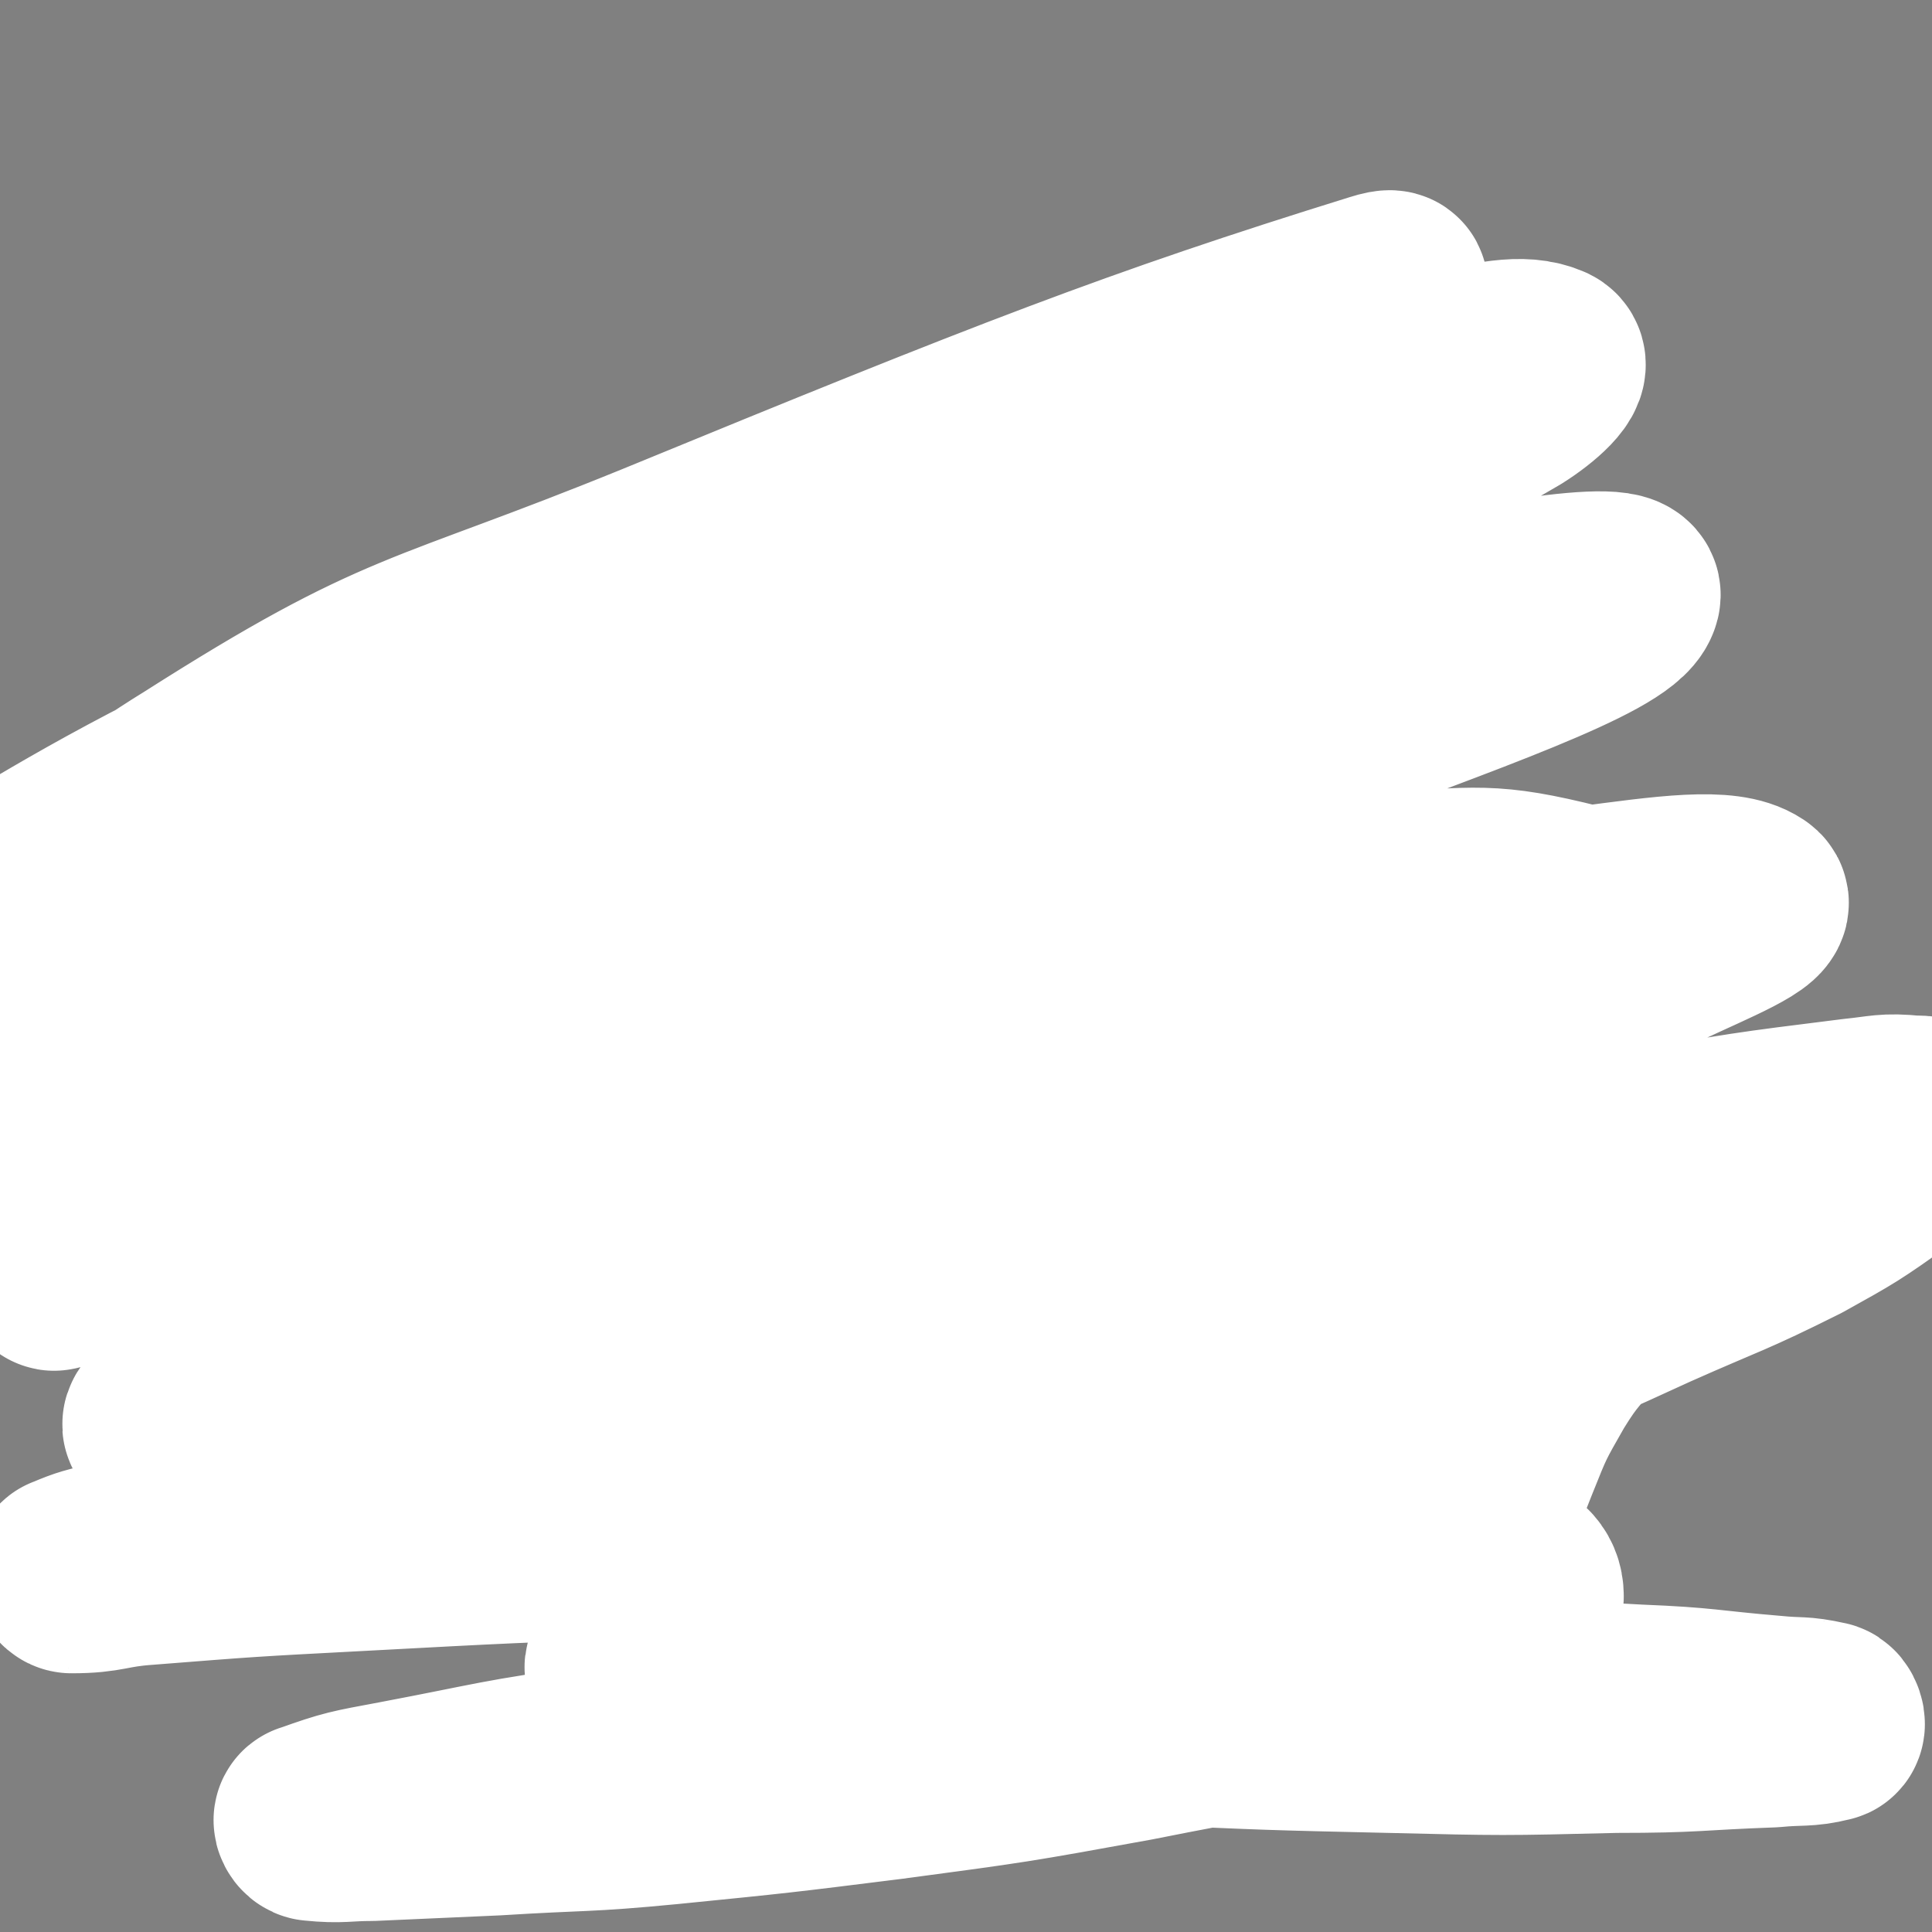 <svg viewBox='0 0 702 702' version='1.1' xmlns='http://www.w3.org/2000/svg' xmlns:xlink='http://www.w3.org/1999/xlink'><rect x="0" y="0" width="702" height="702" fill="#808080" stroke="none"/><g fill='none' stroke='#000000' stroke-width='5' stroke-linecap='round' stroke-linejoin='round'><path d='M280,324c-1,-1 -1,-1 -1,-1 -1,-1 0,0 0,0 0,1 -1,0 -1,1 0,0 0,1 0,1 0,1 -1,0 -1,1 0,1 0,1 0,2 0,1 -1,0 -1,1 -2,2 -1,2 -3,4 -2,2 -2,1 -4,3 -2,1 -1,2 -3,3 -2,1 -2,1 -5,2 -3,1 -3,1 -7,2 -4,1 -4,1 -8,2 -4,1 -4,1 -8,2 -4,1 -4,1 -8,2 -4,1 -4,1 -8,2 -4,1 -3,2 -7,3 -4,1 -4,1 -8,2 -4,1 -5,1 -9,2 -5,1 -5,1 -9,3 -5,2 -4,2 -9,4 -4,2 -5,1 -9,3 -5,2 -5,2 -9,4 -4,2 -3,2 -7,4 -3,2 -4,2 -7,4 -3,2 -3,2 -6,4 -3,2 -2,3 -5,5 -2,3 -3,2 -5,5 -2,2 -2,2 -3,4 -1,2 -1,3 -2,5 -1,2 -1,2 -2,4 -1,1 -1,1 -1,3 -1,2 -1,2 -1,4 0,2 1,2 1,4 0,1 0,2 0,3 1,2 1,2 2,4 1,2 1,2 3,4 1,2 2,2 3,3 2,2 1,2 3,3 2,1 2,1 4,2 2,1 2,1 4,2 1,1 1,1 3,1 2,1 2,1 4,1 2,1 3,0 5,1 4,1 3,1 7,2 4,1 4,1 8,1 4,0 4,0 8,0 4,0 4,1 8,1 4,0 4,0 8,0 4,0 4,1 8,1 3,0 4,0 7,0 4,0 4,0 8,0 4,0 4,0 7,0 4,0 4,0 7,0 3,0 3,-1 6,-1 2,0 2,0 4,0 2,0 2,0 3,0 1,0 1,0 2,0 1,0 1,0 2,0 1,0 0,-1 1,-1 1,0 1,0 2,0 1,0 1,0 2,-1 3,-1 2,-2 5,-3 2,-1 2,-1 4,-2 '/><path d='M306,390c-1,-1 -1,-2 -1,-1 -1,0 0,1 0,1 0,0 -1,0 -1,0 -1,0 0,1 -1,1 -3,2 -4,1 -7,3 -5,2 -5,2 -9,5 -4,2 -4,2 -7,4 -3,2 -3,2 -6,4 -2,2 -2,2 -4,4 -1,2 -1,2 -2,4 -1,2 -1,2 -1,5 0,2 0,2 0,4 0,2 0,2 0,3 0,2 0,2 1,3 0,1 0,1 1,2 0,1 1,1 1,1 1,1 1,1 1,1 1,1 1,0 1,1 0,0 0,1 0,1 0,1 0,1 -1,1 -1,1 -2,0 -3,1 -3,1 -3,1 -5,3 -3,2 -3,2 -6,4 -3,2 -3,2 -6,4 -3,2 -2,3 -5,5 -1,1 -2,1 -3,2 -1,1 0,1 -1,2 0,1 -1,1 -1,2 0,0 0,1 0,1 0,1 0,1 1,1 1,1 2,1 3,1 '/><path d='M272,335c-1,-1 -2,-1 -1,-1 0,-1 1,0 1,0 0,0 0,0 0,-1 0,0 0,-1 0,-1 0,0 1,0 1,0 0,0 0,0 0,-1 0,0 0,0 0,-1 0,0 0,0 0,-1 0,-2 0,-3 0,-5 0,-4 1,-4 1,-8 1,-4 0,-4 1,-8 1,-4 1,-3 2,-7 1,-4 1,-5 2,-9 1,-5 1,-5 3,-10 2,-5 2,-5 4,-10 2,-5 2,-5 4,-10 2,-6 2,-6 5,-11 3,-5 3,-5 6,-10 3,-5 2,-5 5,-10 3,-5 3,-5 6,-9 2,-4 2,-4 5,-7 3,-3 3,-3 6,-6 3,-2 3,-2 6,-3 2,-1 2,-1 5,-2 3,-1 3,-1 6,-2 3,-1 3,-1 6,-1 4,0 4,0 8,0 5,0 5,-1 10,-1 4,0 4,0 8,0 4,0 4,1 8,1 3,0 3,-1 6,0 3,0 3,1 5,2 3,1 3,1 5,3 2,1 2,1 4,3 2,2 2,2 4,4 2,2 2,1 4,3 2,2 2,2 4,4 2,2 2,1 3,3 2,2 2,2 3,4 1,1 1,1 1,3 1,2 1,2 1,4 0,2 0,3 0,5 0,3 0,3 0,6 -1,3 -1,3 -2,6 -1,3 -1,3 -2,6 -2,3 -2,3 -4,6 -2,3 -1,3 -3,6 -2,3 -2,3 -5,6 -2,3 -3,2 -5,5 -2,3 -2,3 -4,6 -2,3 -2,3 -4,6 -2,3 -2,3 -4,6 -2,3 -3,3 -5,6 -2,3 -2,3 -4,6 -3,3 -3,2 -6,5 -3,2 -2,3 -5,5 -3,3 -3,3 -7,6 '/><path d='M293,346c-1,-1 -1,-2 -1,-1 -1,0 0,1 0,1 0,0 1,0 1,0 1,0 1,0 1,0 2,0 2,0 4,-1 3,-1 2,-1 5,-2 2,-1 3,0 5,-1 3,-1 3,-1 6,-2 3,-1 3,0 6,-1 3,-1 3,-1 6,-2 4,-1 4,-1 8,-2 4,-1 4,-1 7,-2 4,-1 4,-1 8,-3 4,-1 3,-2 7,-3 4,-2 4,-2 9,-3 5,-2 5,-2 10,-3 5,-1 5,-1 10,-2 5,-2 5,-3 10,-4 5,-2 5,-1 11,-2 6,-1 6,-1 12,-2 5,-1 6,0 11,-1 7,-1 6,-1 13,-2 5,0 6,0 11,0 6,0 6,0 11,0 5,0 5,0 9,0 5,0 5,0 9,0 5,0 5,0 10,1 5,1 5,2 9,3 5,2 4,2 9,3 4,1 5,1 9,2 4,1 4,2 8,3 4,1 5,1 9,2 4,1 4,1 8,3 4,1 4,1 7,3 3,1 3,1 6,3 3,2 3,2 5,4 3,2 2,2 5,4 2,2 2,1 4,3 2,2 1,2 3,4 2,3 2,2 4,5 2,2 2,2 3,4 1,2 1,2 1,4 1,2 1,2 1,5 0,2 0,2 0,4 0,2 -1,2 -1,4 -1,3 0,3 -1,6 0,3 0,3 -1,6 -1,4 -1,4 -2,7 -1,3 -1,3 -2,6 -1,4 -1,4 -3,7 -2,4 -2,4 -5,7 -2,2 -3,2 -5,4 -2,2 -2,2 -4,4 -2,2 -3,1 -5,3 -3,2 -3,2 -6,4 -3,2 -3,2 -7,4 -3,2 -3,2 -7,4 -3,2 -3,2 -7,3 -4,1 -4,1 -8,2 -4,1 -4,2 -8,3 -4,1 -4,1 -9,2 -5,1 -5,1 -10,2 -5,1 -5,1 -10,2 -4,1 -4,1 -8,2 -4,1 -4,2 -8,3 -4,1 -5,1 -9,2 -5,1 -4,2 -9,3 -4,1 -4,1 -8,2 -3,1 -4,0 -7,1 -3,1 -3,1 -6,2 -3,1 -3,1 -7,1 -3,0 -4,0 -7,0 -4,0 -4,0 -8,-1 -4,0 -4,0 -8,-1 -4,-1 -4,-1 -8,-2 -4,-1 -4,0 -8,-1 -5,-1 -4,-1 -9,-2 -4,-1 -4,-1 -9,-2 -4,-1 -5,0 -9,-1 -4,0 -4,0 -8,-1 -4,0 -4,0 -8,-1 -4,0 -4,0 -8,-1 -4,-1 -4,-1 -8,-3 -4,-1 -4,-1 -7,-3 -3,-1 -3,-1 -5,-3 -2,-1 -2,-1 -4,-3 -1,-1 -1,-1 -1,-3 -1,-3 0,-3 -1,-6 '/><path d='M250,342c-1,-1 -1,-1 -1,-1 -1,-1 -1,0 -1,0 0,0 0,0 -1,0 -1,0 -1,0 -2,0 -1,0 0,-1 -1,-1 -1,-1 -1,0 -2,-1 -1,0 -1,0 -1,-1 -1,-1 0,-1 -1,-2 -2,-3 -2,-2 -4,-5 -2,-3 -2,-3 -3,-7 -1,-3 -1,-3 -2,-6 -1,-3 0,-3 -1,-6 -1,-4 -1,-4 -2,-8 -1,-4 0,-4 -1,-8 -1,-5 -1,-4 -2,-9 -1,-5 -1,-5 -1,-10 -1,-5 -1,-5 -1,-11 0,-5 1,-5 1,-11 0,-5 0,-6 0,-11 0,-6 0,-6 1,-11 1,-4 1,-4 3,-8 1,-2 1,-2 2,-4 1,-2 1,-2 3,-3 1,-1 1,-1 3,-2 2,-1 2,0 4,-1 2,0 2,-1 4,-1 2,0 3,1 5,1 3,1 2,1 5,1 3,1 4,0 7,1 4,1 4,1 7,2 4,1 4,1 7,2 3,1 3,1 6,2 3,1 3,1 6,2 3,1 3,1 6,3 3,1 3,1 5,3 3,2 4,2 6,4 3,3 2,3 4,6 3,5 3,5 6,9 1,2 2,2 3,4 '/><path d='M558,356c-1,-1 -1,-1 -1,-1 -1,-1 0,0 0,0 0,0 -1,0 -1,-1 0,0 0,-1 0,-1 0,0 1,0 1,0 0,0 0,-1 0,-1 1,0 1,0 2,0 2,-1 2,-2 4,-2 3,-1 3,0 6,0 4,0 4,0 8,1 4,1 4,1 7,2 4,2 4,2 7,4 4,3 3,3 7,6 4,3 4,3 8,6 4,4 4,4 8,8 4,5 4,5 7,10 3,5 4,5 6,11 2,6 2,6 3,12 1,6 2,7 1,13 0,6 -1,6 -3,12 -3,7 -3,7 -7,13 -6,9 -7,9 -14,17 -8,10 -8,10 -17,19 -8,9 -9,9 -17,18 -8,9 -8,9 -16,18 -7,9 -7,9 -13,18 -5,8 -4,8 -8,17 -4,7 -4,7 -7,15 -2,5 -2,5 -3,10 -1,4 0,5 0,9 0,5 0,5 1,9 1,5 1,5 3,10 2,5 2,5 5,10 5,9 5,9 10,18 3,6 4,6 7,12 '/></g>
<g fill='none' stroke='#FFFFFF' stroke-width='70' stroke-linecap='round' stroke-linejoin='round'><path d='M524,606c-1,-1 -1,-1 -1,-1 -4,-2 -4,-1 -7,-2 -18,-4 -18,-4 -36,-7 -27,-4 -27,-5 -55,-7 -31,-2 -32,-1 -63,-1 -28,0 -28,0 -55,2 -22,2 -22,2 -44,5 -14,2 -14,2 -28,6 -5,1 -6,1 -9,4 -1,1 0,2 1,3 7,3 8,3 16,4 19,4 19,4 39,6 29,3 29,3 59,5 38,3 38,3 76,5 44,2 44,2 88,3 41,1 41,1 82,0 29,0 29,-1 57,-2 10,-1 12,0 20,-2 1,0 0,-3 -1,-3 -9,-2 -9,-1 -19,-2 -24,-2 -24,-3 -49,-4 -36,-2 -36,-2 -73,-2 -46,0 -46,-1 -92,2 -55,3 -55,3 -109,9 -52,5 -52,5 -103,13 -37,5 -37,6 -74,13 -16,3 -17,3 -31,8 -1,0 0,2 1,2 10,1 11,0 21,0 23,-1 23,-1 45,-2 32,-2 32,-1 63,-4 40,-4 40,-4 80,-9 45,-6 45,-6 89,-14 40,-8 41,-7 80,-18 25,-7 27,-6 49,-19 9,-5 13,-9 14,-17 0,-6 -4,-9 -12,-12 -15,-6 -16,-4 -33,-6 -31,-3 -31,-3 -62,-4 -46,-1 -46,-1 -92,-1 -58,1 -58,1 -115,3 -56,2 -56,2 -112,5 -38,2 -38,2 -76,5 -14,1 -14,3 -27,3 -1,0 -2,-2 -1,-2 7,-3 8,-3 16,-5 22,-5 22,-6 45,-10 39,-8 39,-7 79,-14 48,-8 48,-7 96,-15 57,-10 57,-9 114,-20 59,-11 59,-11 118,-24 48,-11 49,-8 95,-25 27,-10 47,-22 51,-30 2,-6 -20,0 -39,2 -39,3 -39,3 -77,7 -53,5 -53,5 -105,12 -61,8 -61,8 -121,17 -58,9 -58,8 -115,19 -43,8 -43,8 -85,18 -19,5 -19,5 -37,12 -2,1 -3,3 -2,3 8,0 10,-2 21,-4 25,-5 25,-5 50,-9 36,-7 36,-7 73,-13 49,-9 49,-9 99,-17 62,-11 63,-10 125,-21 65,-11 65,-11 130,-24 45,-9 45,-10 90,-19 6,-1 16,-3 12,-2 -22,5 -32,8 -65,15 -52,10 -52,10 -105,19 -66,12 -67,11 -133,23 -72,13 -72,13 -144,26 -72,14 -111,28 -144,28 -13,0 25,-17 52,-28 40,-16 41,-13 82,-25 53,-15 54,-14 107,-28 61,-16 61,-14 122,-32 53,-15 54,-13 105,-34 27,-11 36,-12 50,-29 5,-6 -3,-15 -12,-17 -32,-8 -36,-6 -71,-4 -63,3 -63,3 -126,13 -82,12 -82,13 -163,31 -72,16 -72,16 -142,37 -33,10 -70,27 -64,24 8,-4 45,-21 92,-39 54,-20 55,-19 110,-37 64,-21 65,-20 129,-40 66,-21 67,-18 132,-42 61,-23 116,-42 120,-53 4,-9 -53,1 -104,13 -139,33 -139,35 -276,76 -68,20 -67,22 -134,46 -25,9 -55,23 -49,19 10,-6 39,-21 80,-39 57,-26 58,-26 116,-50 66,-27 66,-26 132,-52 61,-24 62,-23 122,-49 37,-16 38,-15 72,-35 8,-5 17,-13 13,-15 -9,-4 -20,-1 -40,3 -49,9 -49,10 -97,23 -75,21 -75,21 -149,46 -82,28 -83,26 -163,60 -58,25 -96,49 -113,59 -9,5 30,-16 61,-29 128,-53 128,-53 257,-104 66,-26 68,-22 132,-51 27,-13 70,-39 51,-33 -87,27 -133,45 -262,98 -86,35 -91,29 -168,78 -44,27 -93,71 -74,74 33,6 89,-27 178,-56 64,-21 64,-21 127,-43 92,-32 119,-42 184,-65 11,-4 -16,5 -32,11 -141,57 -144,53 -282,116 -90,41 -104,37 -174,93 -15,12 -13,45 4,42 82,-14 97,-37 193,-75 63,-25 64,-22 125,-50 87,-40 90,-40 172,-87 7,-4 14,-18 7,-16 -50,14 -62,21 -121,47 -64,28 -63,30 -125,61 -65,32 -65,32 -129,66 -43,23 -43,24 -84,49 -11,7 -23,16 -20,15 6,-1 19,-11 39,-18 36,-13 36,-12 73,-23 48,-14 48,-14 96,-26 57,-14 57,-13 115,-25 63,-13 63,-12 127,-24 53,-10 53,-13 106,-19 30,-4 51,-7 60,-1 5,3 -15,11 -32,19 -36,17 -36,17 -73,32 -54,22 -55,21 -110,41 -68,25 -69,24 -137,49 -64,24 -64,24 -127,49 -43,17 -85,33 -85,34 0,1 41,-17 84,-31 42,-14 43,-13 86,-24 53,-14 53,-14 106,-27 62,-15 62,-16 125,-29 61,-13 61,-12 122,-23 39,-7 39,-7 79,-12 10,-1 11,-2 21,-1 4,0 6,0 8,3 1,2 0,4 -2,6 -5,6 -6,6 -13,11 -17,12 -17,12 -35,22 -26,13 -26,12 -53,24 -26,12 -27,12 -53,24 -24,11 -24,11 -48,23 -20,11 -20,11 -40,23 -16,10 -16,10 -31,21 -9,7 -9,7 -17,15 -3,3 -4,3 -6,6 0,1 0,1 1,1 3,-1 3,-1 6,-3 6,-3 6,-3 11,-6 9,-5 9,-6 18,-11 14,-9 14,-8 28,-17 15,-10 15,-11 30,-22 16,-12 16,-12 31,-25 17,-13 16,-14 33,-27 16,-13 16,-13 32,-25 12,-9 12,-8 24,-17 6,-4 5,-5 11,-8 1,-1 2,-1 2,0 -1,2 -2,3 -4,5 -4,4 -4,3 -8,7 -5,4 -5,4 -10,9 -7,6 -7,6 -14,13 -9,10 -9,10 -18,21 -9,12 -10,11 -18,24 -8,14 -8,14 -14,29 -6,15 -6,16 -9,32 -2,14 -1,15 -1,29 0,6 1,6 2,12 '/></g>
</svg>